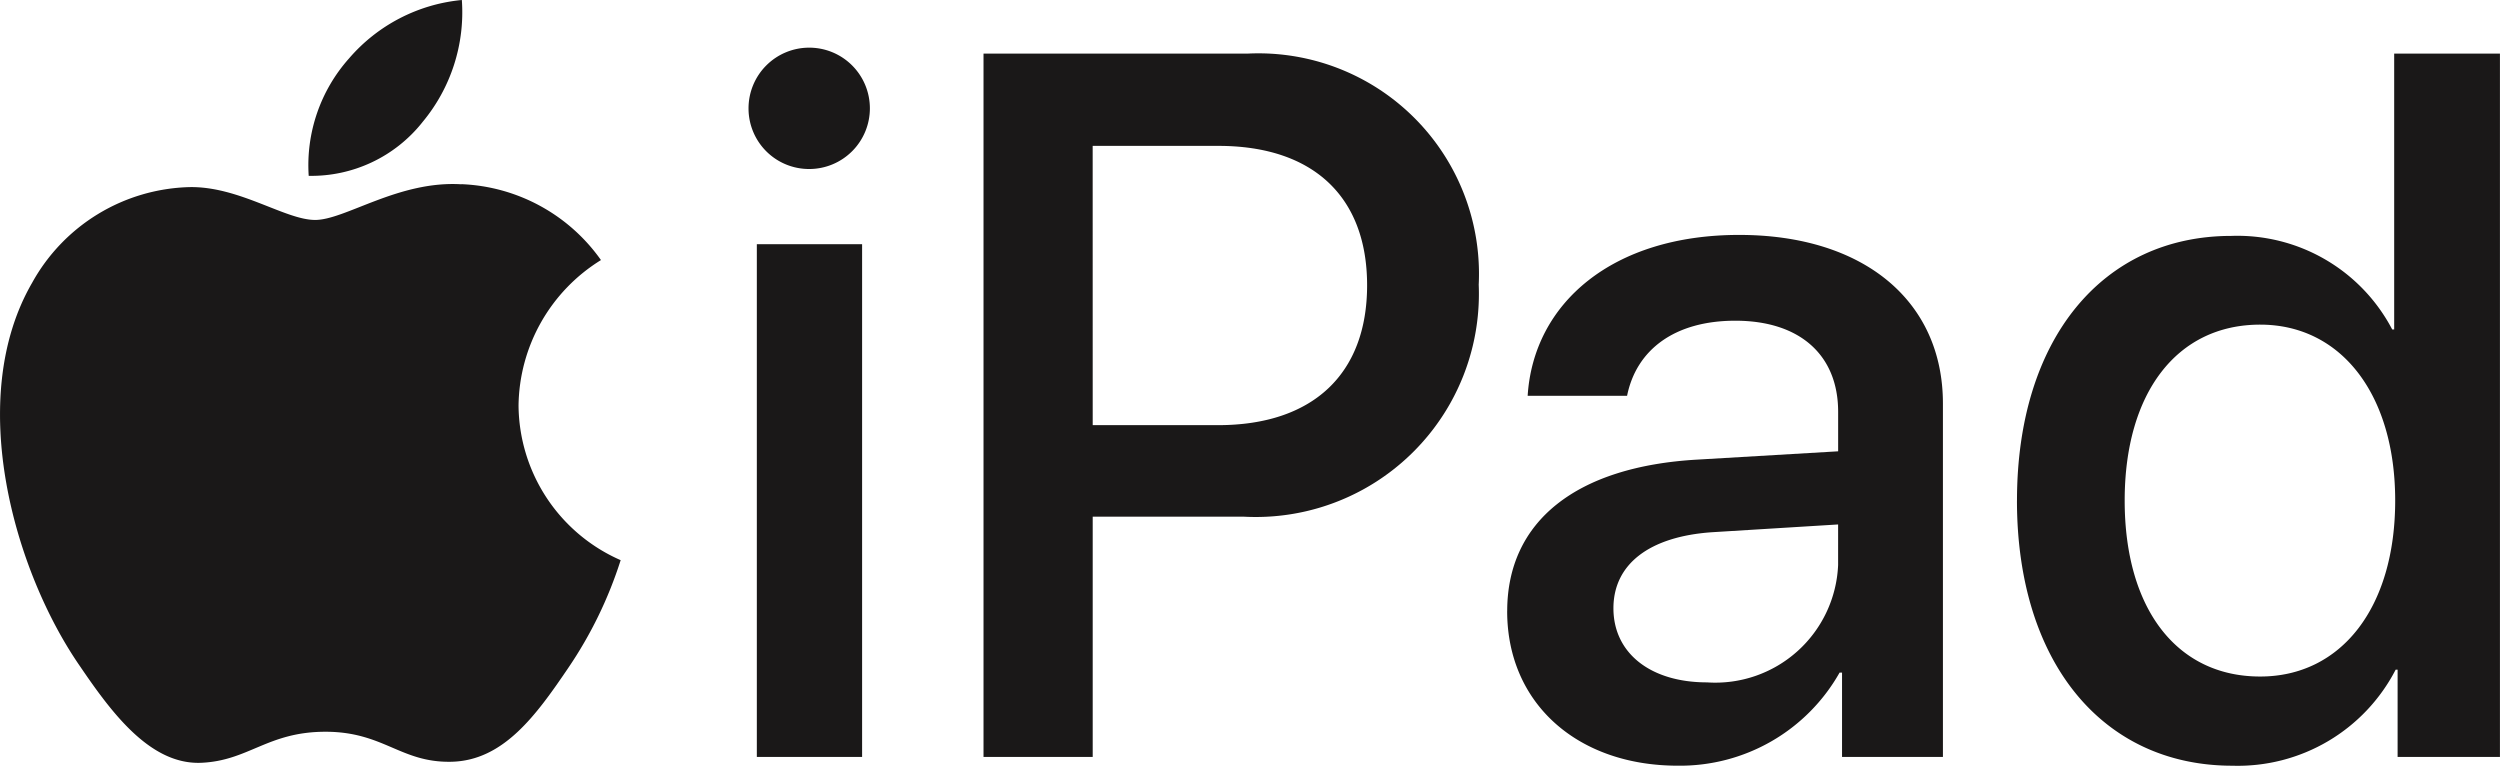 <svg xmlns="http://www.w3.org/2000/svg" xmlns:xlink="http://www.w3.org/1999/xlink" width="81.623" height="25" viewBox="0 0 81.623 25">
  <defs>
    <clipPath id="clip-path">
      <rect id="Rectangle_891" data-name="Rectangle 891" width="81.623" height="25" fill="none"/>
    </clipPath>
  </defs>
  <g id="Group_708" data-name="Group 708" transform="translate(0 0)">
    <g id="Group_707" data-name="Group 707" transform="translate(0 0)" clip-path="url(#clip-path)">
      <path id="Path_1358" data-name="Path 1358" d="M77.752,6.975a1.981,1.981,0,1,1,1.989,1.973,1.976,1.976,0,0,1-1.989-1.973m.271,4.427H81.46V28.143H78.023Z" transform="translate(-53.313 -3.43)" fill="#1a1818"/>
      <path id="Path_1359" data-name="Path 1359" d="M110.77,5.57a7.2,7.2,0,0,1,7.559,7.543,7.285,7.285,0,0,1-7.67,7.575h-4.933v7.845h-3.565V5.57ZM105.726,17.7h4.09c3.1,0,4.869-1.671,4.869-4.567s-1.766-4.551-4.854-4.551h-4.106Z" transform="translate(-70.05 -3.819)" fill="#1a1818"/>
      <path id="Path_1360" data-name="Path 1360" d="M156.561,36.689c0-2.928,2.244-4.727,6.222-4.95l4.583-.27V30.181c0-1.862-1.257-2.976-3.358-2.976-1.989,0-3.231.955-3.533,2.451h-3.246c.191-3.024,2.769-5.252,6.906-5.252,4.058,0,6.652,2.148,6.652,5.506V41.447h-3.294V38.694h-.08a5.981,5.981,0,0,1-5.283,3.039c-3.278,0-5.57-2.037-5.57-5.044m10.805-1.512V33.857l-4.122.254c-2.053.143-3.214,1.05-3.214,2.483,0,1.464,1.209,2.419,3.055,2.419a4.012,4.012,0,0,0,4.281-3.835" transform="translate(-107.352 -16.734)" fill="#1a1818"/>
      <path id="Path_1361" data-name="Path 1361" d="M209.514,20.162c0-5.283,2.8-8.641,7-8.641a5.706,5.706,0,0,1,5.251,3.055h.064V5.569h3.453V28.532h-3.341V25.684h-.064a5.8,5.8,0,0,1-5.331,3.135c-4.233,0-7.033-3.374-7.033-8.657m3.517,0c0,3.533,1.7,5.745,4.424,5.745,2.642,0,4.408-2.244,4.408-5.745,0-3.469-1.766-5.744-4.408-5.744-2.721,0-4.424,2.228-4.424,5.744" transform="translate(-143.661 -3.819)" fill="#1a1818"/>
      <path id="Path_1362" data-name="Path 1362" d="M35.711,3.991A5.6,5.6,0,0,0,37,0a5.553,5.553,0,0,0-3.681,1.905A5.242,5.242,0,0,0,32,5.741a4.632,4.632,0,0,0,3.712-1.75" transform="translate(-21.921 0)" fill="#1a1818"/>
      <path id="Path_1363" data-name="Path 1363" d="M15.062,19.126C13.012,19,11.269,20.29,10.29,20.29s-2.479-1.1-4.1-1.072a6.046,6.046,0,0,0-5.14,3.122c-2.2,3.8-.581,9.428,1.561,12.52,1.04,1.53,2.294,3.214,3.946,3.154C8.118,37.952,8.73,37,10.627,37s2.447,1.011,4.1.98c1.713-.031,2.785-1.531,3.825-3.062a13.583,13.583,0,0,0,1.712-3.52,5.559,5.559,0,0,1-3.334-5.051A5.666,5.666,0,0,1,19.621,21.6a5.862,5.862,0,0,0-4.559-2.478" transform="translate(0 -13.109)" fill="#1a1818"/>
    </g>
  </g>
</svg>
